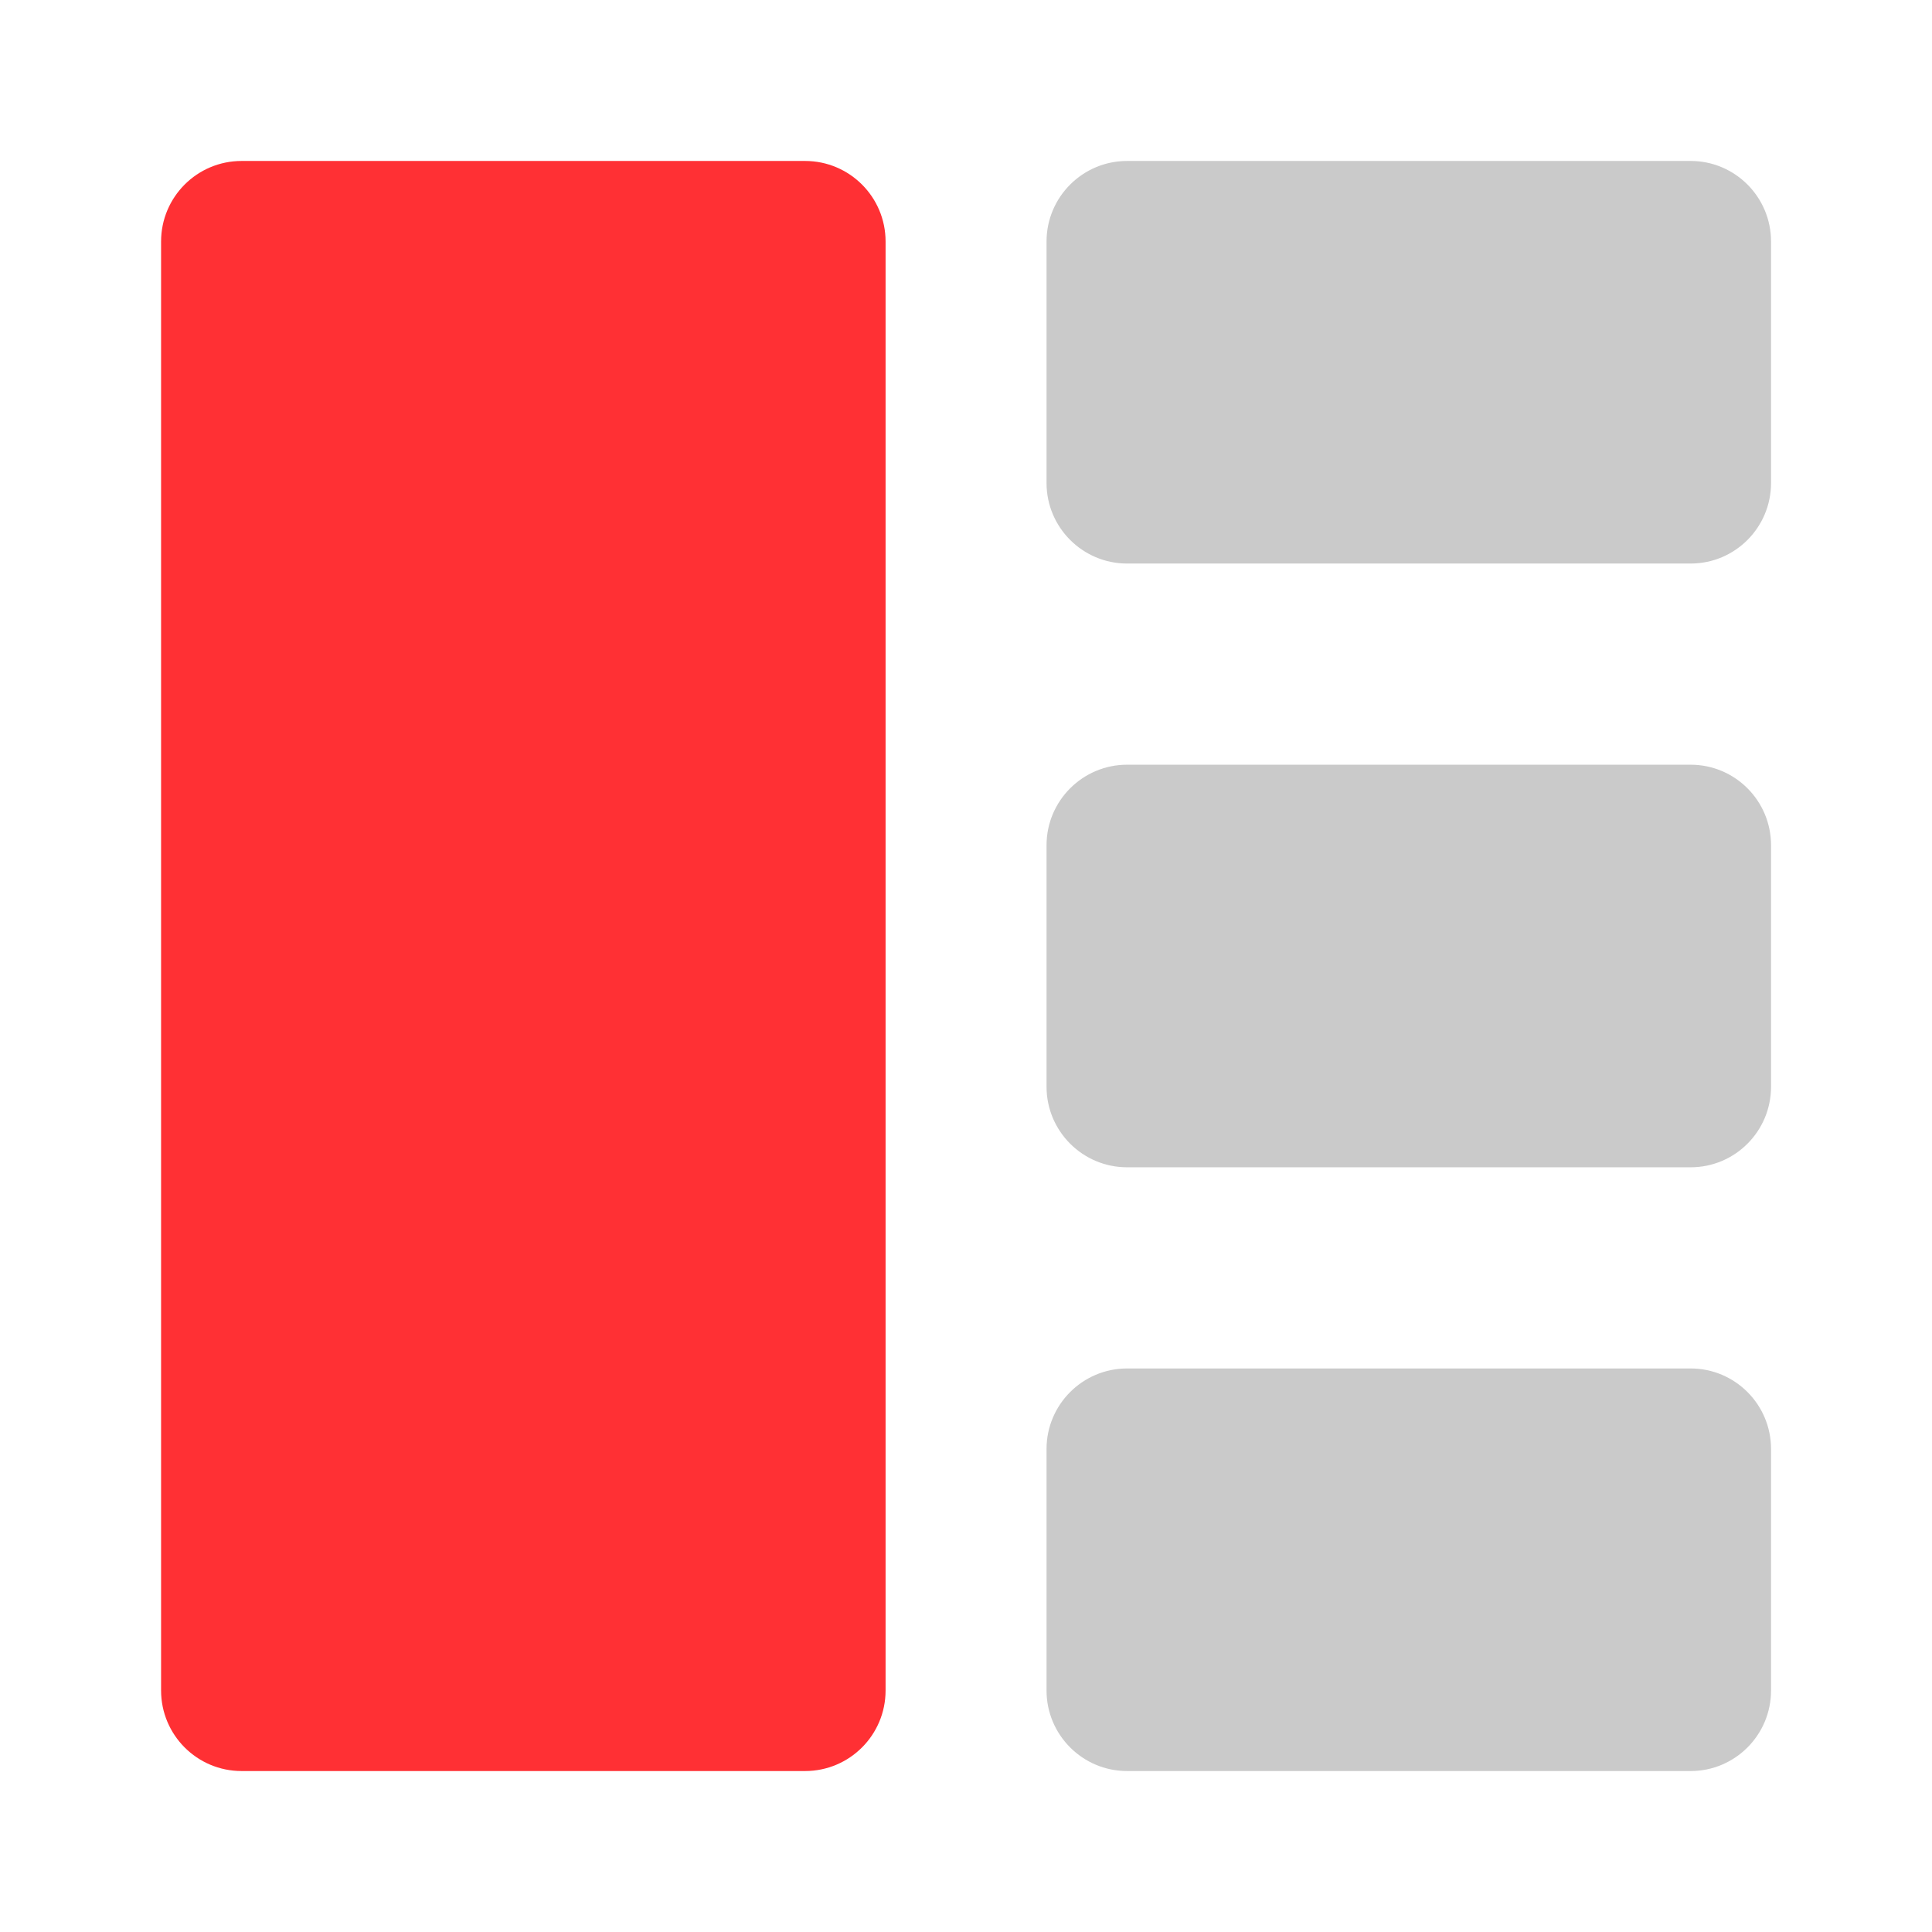 <svg width="16" height="16" viewBox="0 0 16 16" fill="none" xmlns="http://www.w3.org/2000/svg">
<path d="M1.334 2C1.334 1.632 1.632 1.333 2.001 1.333H6.667C7.036 1.333 7.334 1.632 7.334 2V14C7.334 14.368 7.036 14.667 6.667 14.667H2.001C1.632 14.667 1.334 14.368 1.334 14V2Z" fill="#FF3034"/>
<path d="M8.667 2C8.667 1.632 8.966 1.333 9.334 1.333H14.001C14.369 1.333 14.667 1.632 14.667 2V4C14.667 4.368 14.369 4.667 14.001 4.667H9.334C8.966 4.667 8.667 4.368 8.667 4V2Z" fill="#CACACA"/>
<path d="M8.667 7C8.667 6.632 8.966 6.333 9.334 6.333H14.001C14.369 6.333 14.667 6.632 14.667 7V9C14.667 9.368 14.369 9.667 14.001 9.667H9.334C8.966 9.667 8.667 9.368 8.667 9V7Z" fill="#CACACA"/>
<path d="M8.667 12C8.667 11.632 8.966 11.333 9.334 11.333H14.001C14.369 11.333 14.667 11.632 14.667 12V14C14.667 14.368 14.369 14.667 14.001 14.667H9.334C8.966 14.667 8.667 14.368 8.667 14V12Z" fill="#CACACA"/>
</svg>
